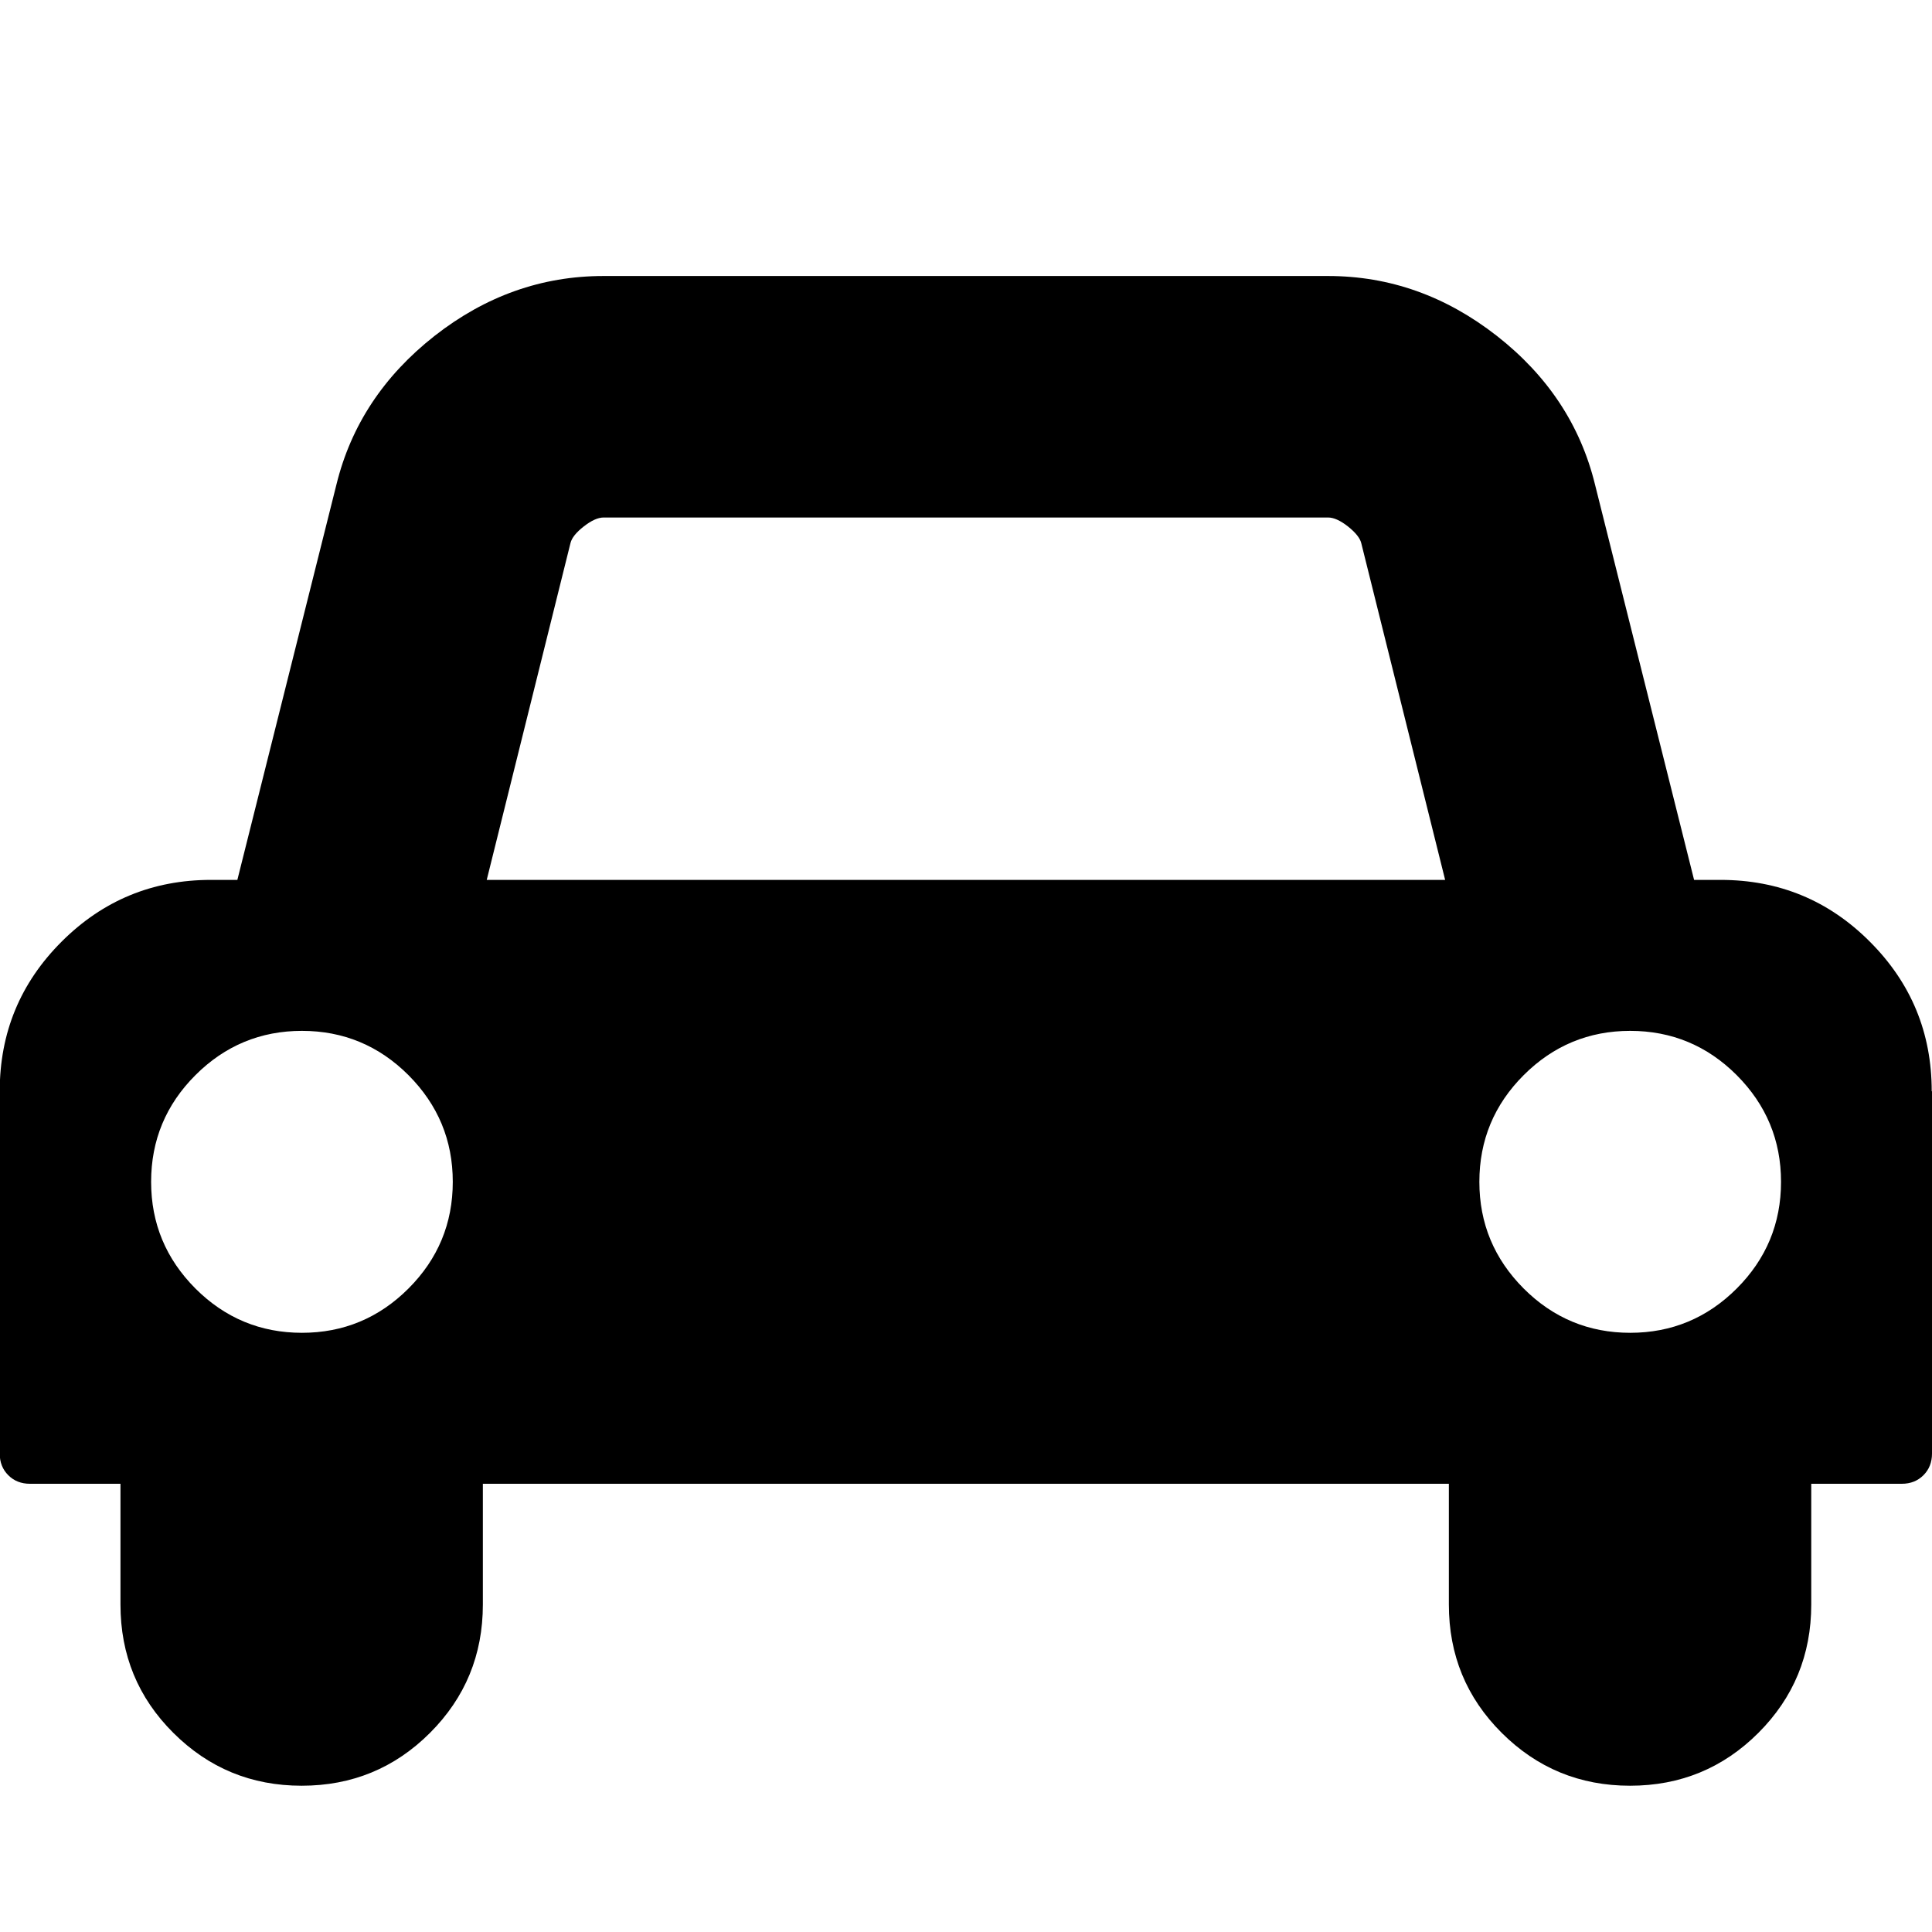 <svg viewBox="0 0 14 14" xmlns="http://www.w3.org/2000/svg"><path d="m3.281 6.564c0-.301-.107-.558-.321-.773-.214-.214-.472-.321-.772-.321s-.558.107-.772.321c-.214.214-.321.472-.321.773 0 .301.107.558.321.773.214.214.472.321.772.321s.558-.107.772-.321c.214-.214.321-.472.321-.773zm.246-2.188h6.945l-.608-2.441c-.009-.036-.041-.076-.096-.12-.055-.043-.103-.065-.144-.065h-5.25c-.041 0-.089.022-.144.065-.055.043-.087.083-.096.12zm9.379 2.188c0-.301-.107-.558-.321-.773-.214-.214-.472-.321-.772-.321s-.558.107-.772.321c-.214.214-.321.472-.321.773 0 .301.107.558.321.773.214.214.472.321.772.321s.558-.107.772-.321c.214-.214.321-.472.321-.773zm1.094-.656v2.625c0 .064-.021.116-.062.157-.041.041-.093.062-.157.062h-.656v.875c0 .365-.128.675-.383.93-.255.255-.565.383-.93.383s-.674-.128-.93-.383-.383-.565-.383-.93v-.875h-7v.875c0 .365-.128.675-.383.93-.255.255-.565.383-.93.383s-.674-.128-.93-.383-.383-.565-.383-.93v-.875h-.656c-.064 0-.116-.021-.157-.062-.041-.041-.062-.093-.062-.157v-2.625c0-.424.149-.785.448-1.084.299-.299.66-.448 1.083-.448h.191l.718-2.865c.105-.428.342-.787.711-1.077.369-.289.777-.434 1.224-.434h5.25c.447 0 .854.145 1.224.434.369.289.606.648.711 1.077l.718 2.865h.191c.424 0 .785.149 1.083.448.299.299.448.66.448 1.084z" transform="translate(0 2)"/></svg>